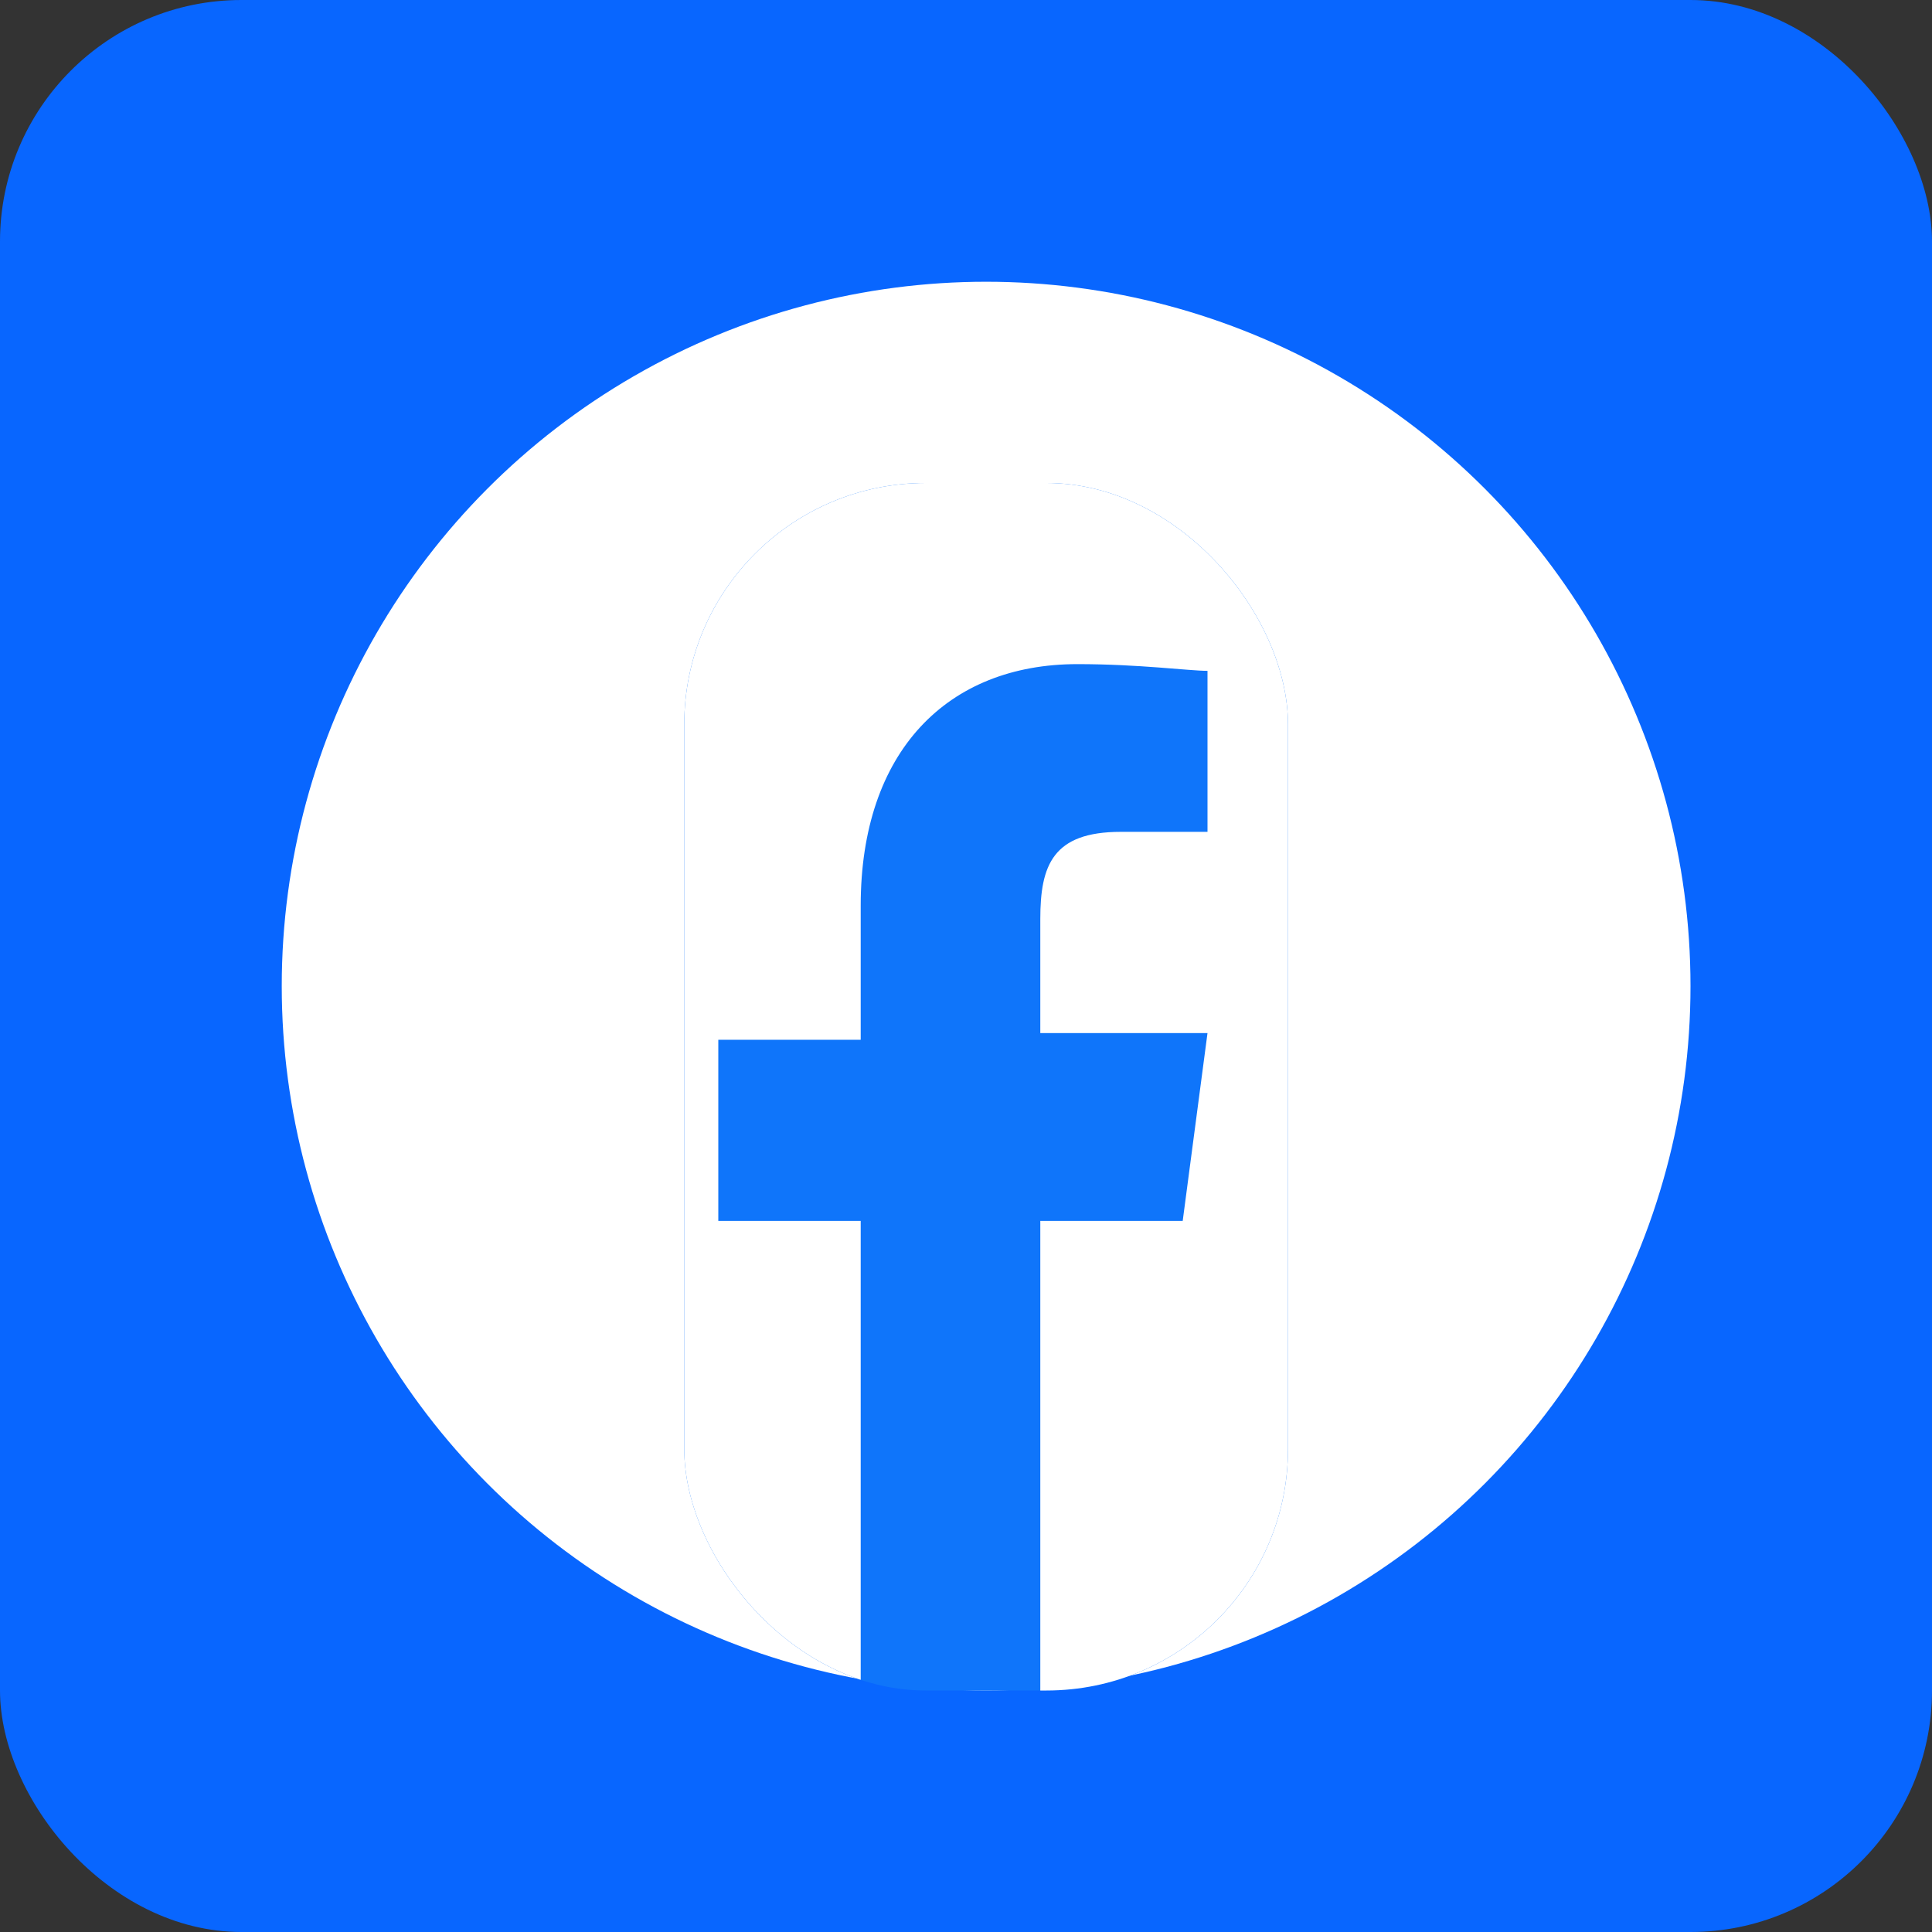 <svg width="48" height="48" viewBox="0 0 48 48" fill="none" xmlns="http://www.w3.org/2000/svg">
<rect x="0" y="0" width="48" height="48" fill="#333333" stroke="none"/>
<rect width="48" height="48" rx="6" fill="#0866FF"/>
<circle cx="24.5" cy="24.5" r="17.5" fill="white"/>
<g clip-path="url(#clip0_2388_287)">
<rect x="17" y="12" width="15" height="30" rx="6" fill="#0F75FA"/>
<path fill-rule="evenodd" clip-rule="evenodd" d="M32.769 12H8.154C7.231 12 6.615 12.667 6.615 13.667V40.333C6.615 41.167 7.231 42 8.154 42H21.384V30.333H17.846V25.833H21.384V22.5C21.384 18.667 23.538 16.5 26.769 16.5C28.308 16.5 29.538 16.667 30 16.667V20.667H27.846C26.154 20.667 25.846 21.5 25.846 22.833V25.667H30L29.384 30.333H25.846V42H32.769C33.538 42 34.307 41.333 34.307 40.333V13.667C34.307 12.667 33.692 12 32.769 12Z" fill="white"/>
</g>
<defs>
<clipPath id="clip0_2388_287">
<rect x="17" y="12" width="15" height="30" rx="6" fill="white"/>
</clipPath>
</defs>
</svg>
